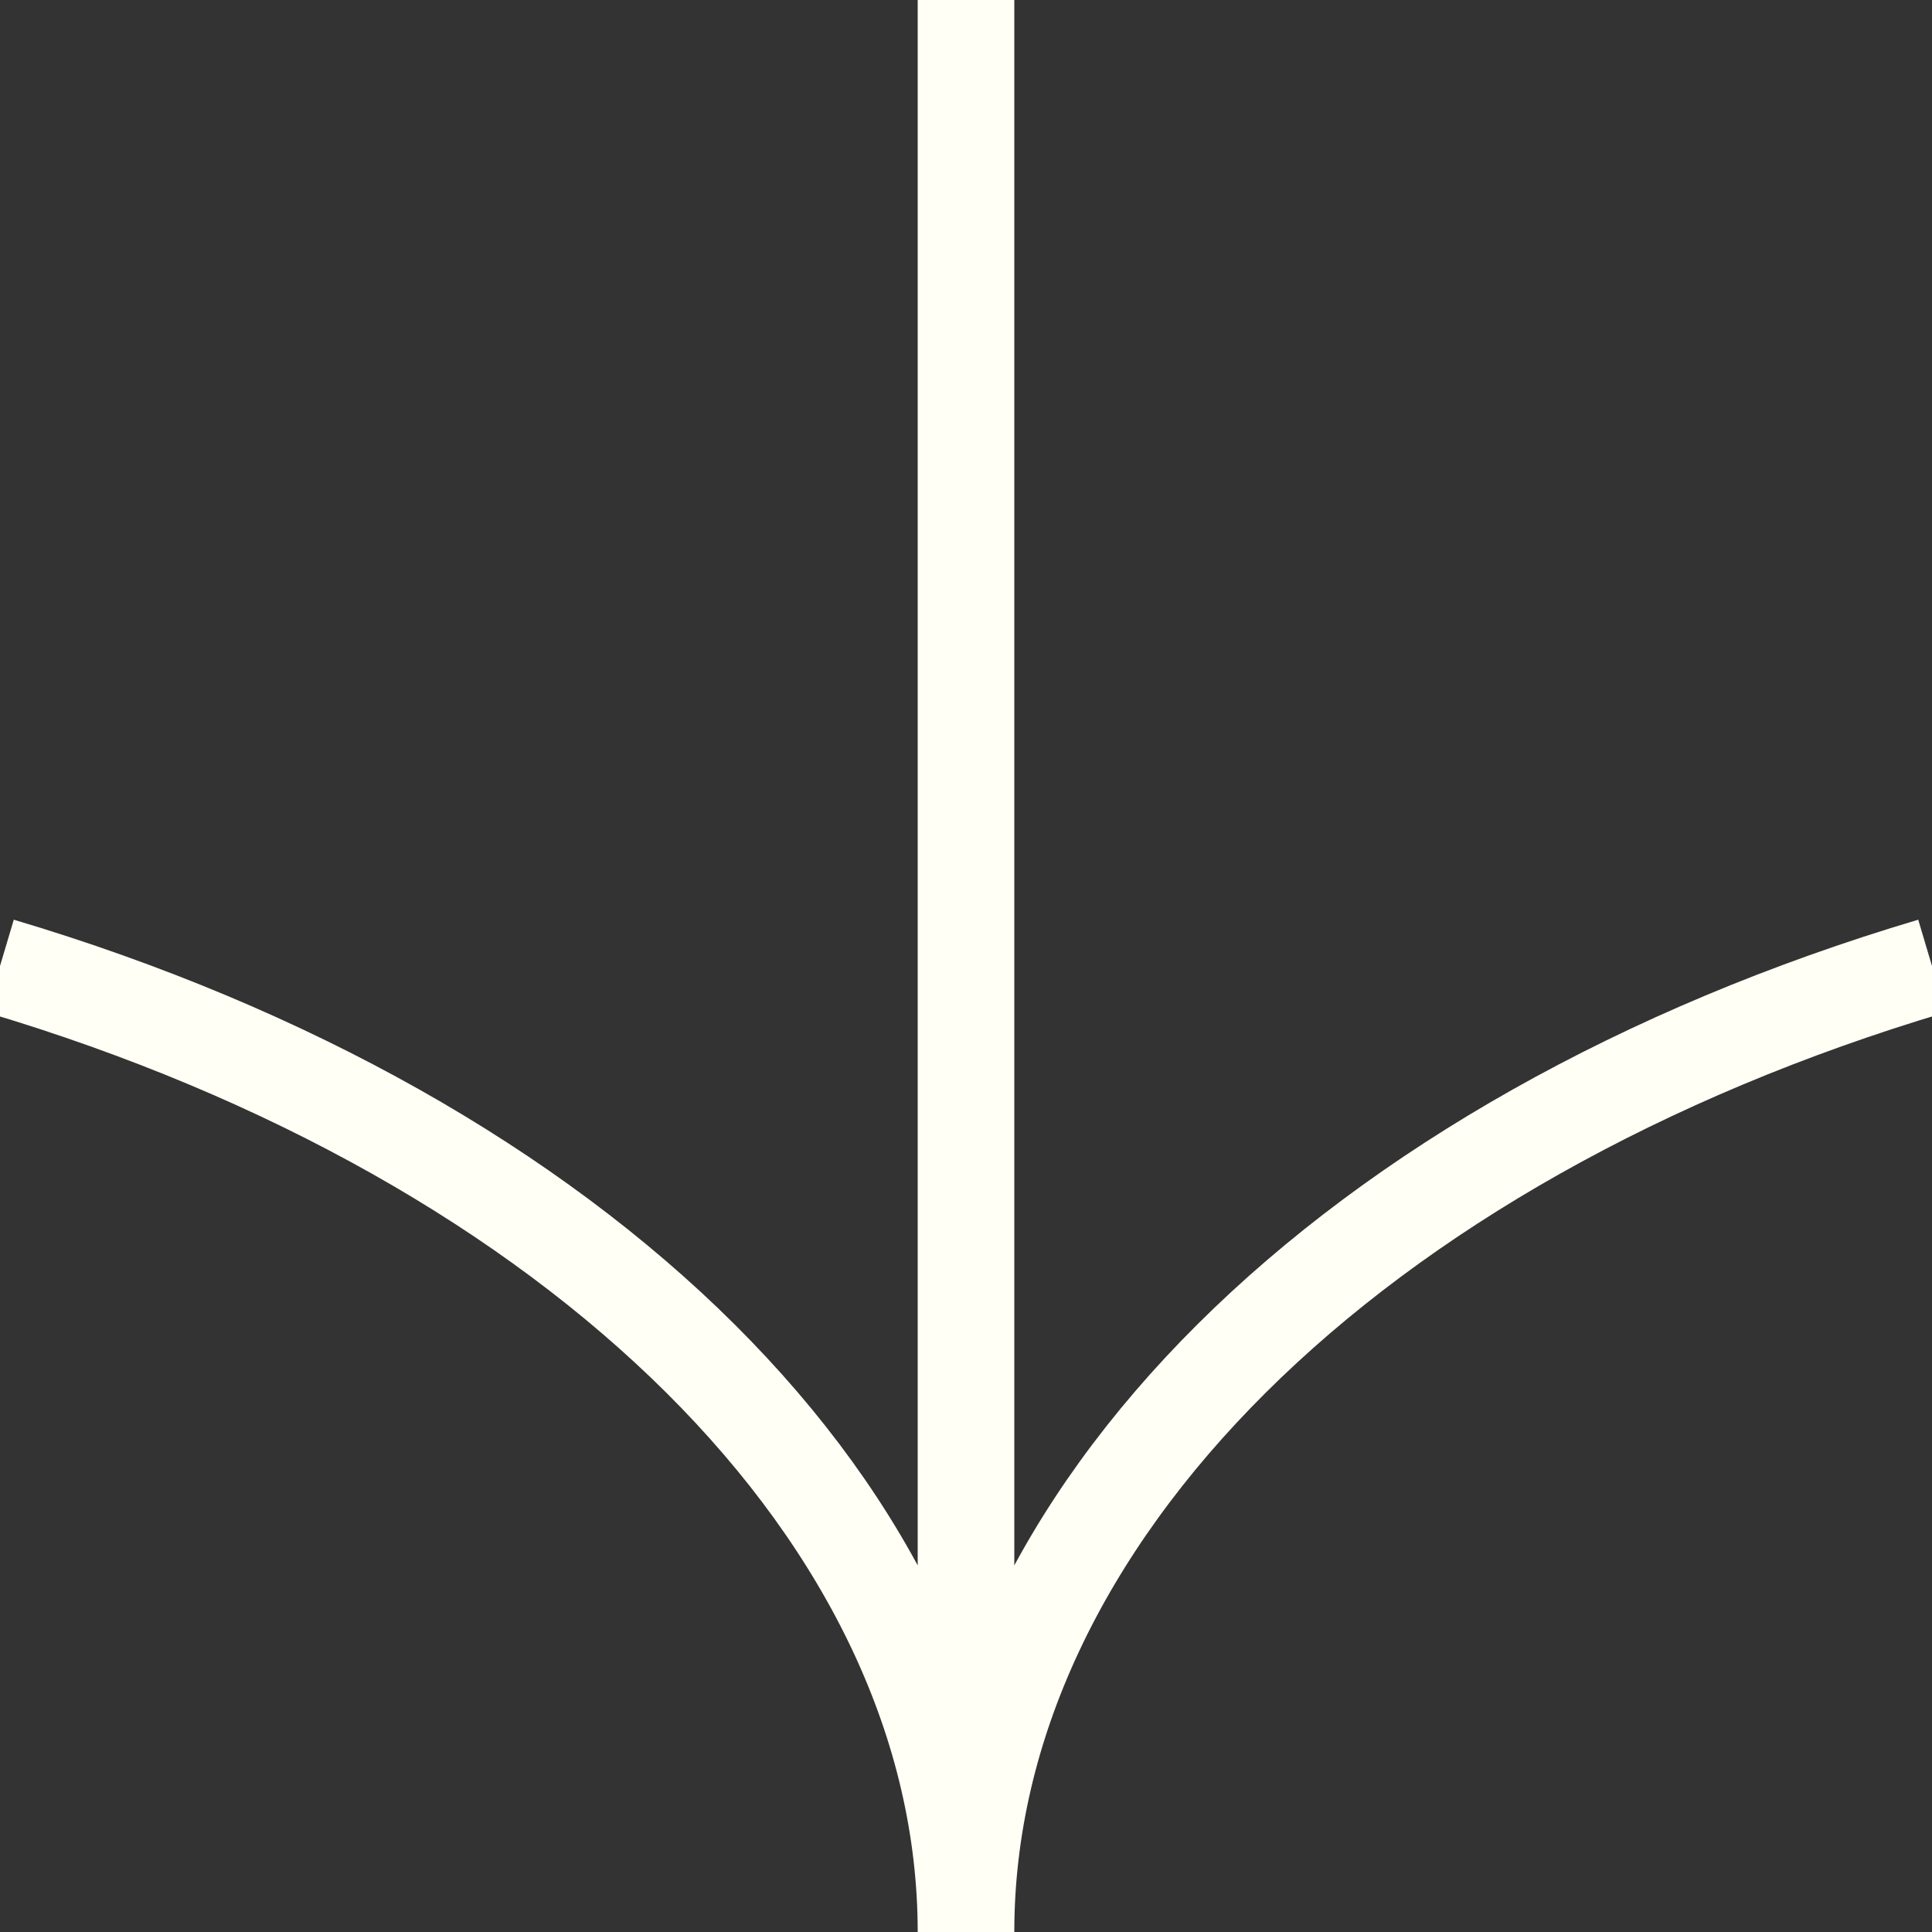 <svg width="20" height="20" viewBox="0 0 20 20" fill="none" xmlns="http://www.w3.org/2000/svg">
<rect x="0" y="0" width="20" height="20" fill="#333333" stroke="none"/>
<g clip-path="url(#clip0_9098_13467)">
<path d="M20 10C14 11.786 10 15.714 10 20M10 20C10 15.714 6 11.786 -4.37114e-07 10M10 20L10 -4.37114e-07" stroke="#FFFFF5"/>
</g>
<defs>
<clipPath id="clip0_9098_13467">
<rect width="20" height="20" fill="white"/>
</clipPath>
</defs>
</svg>
